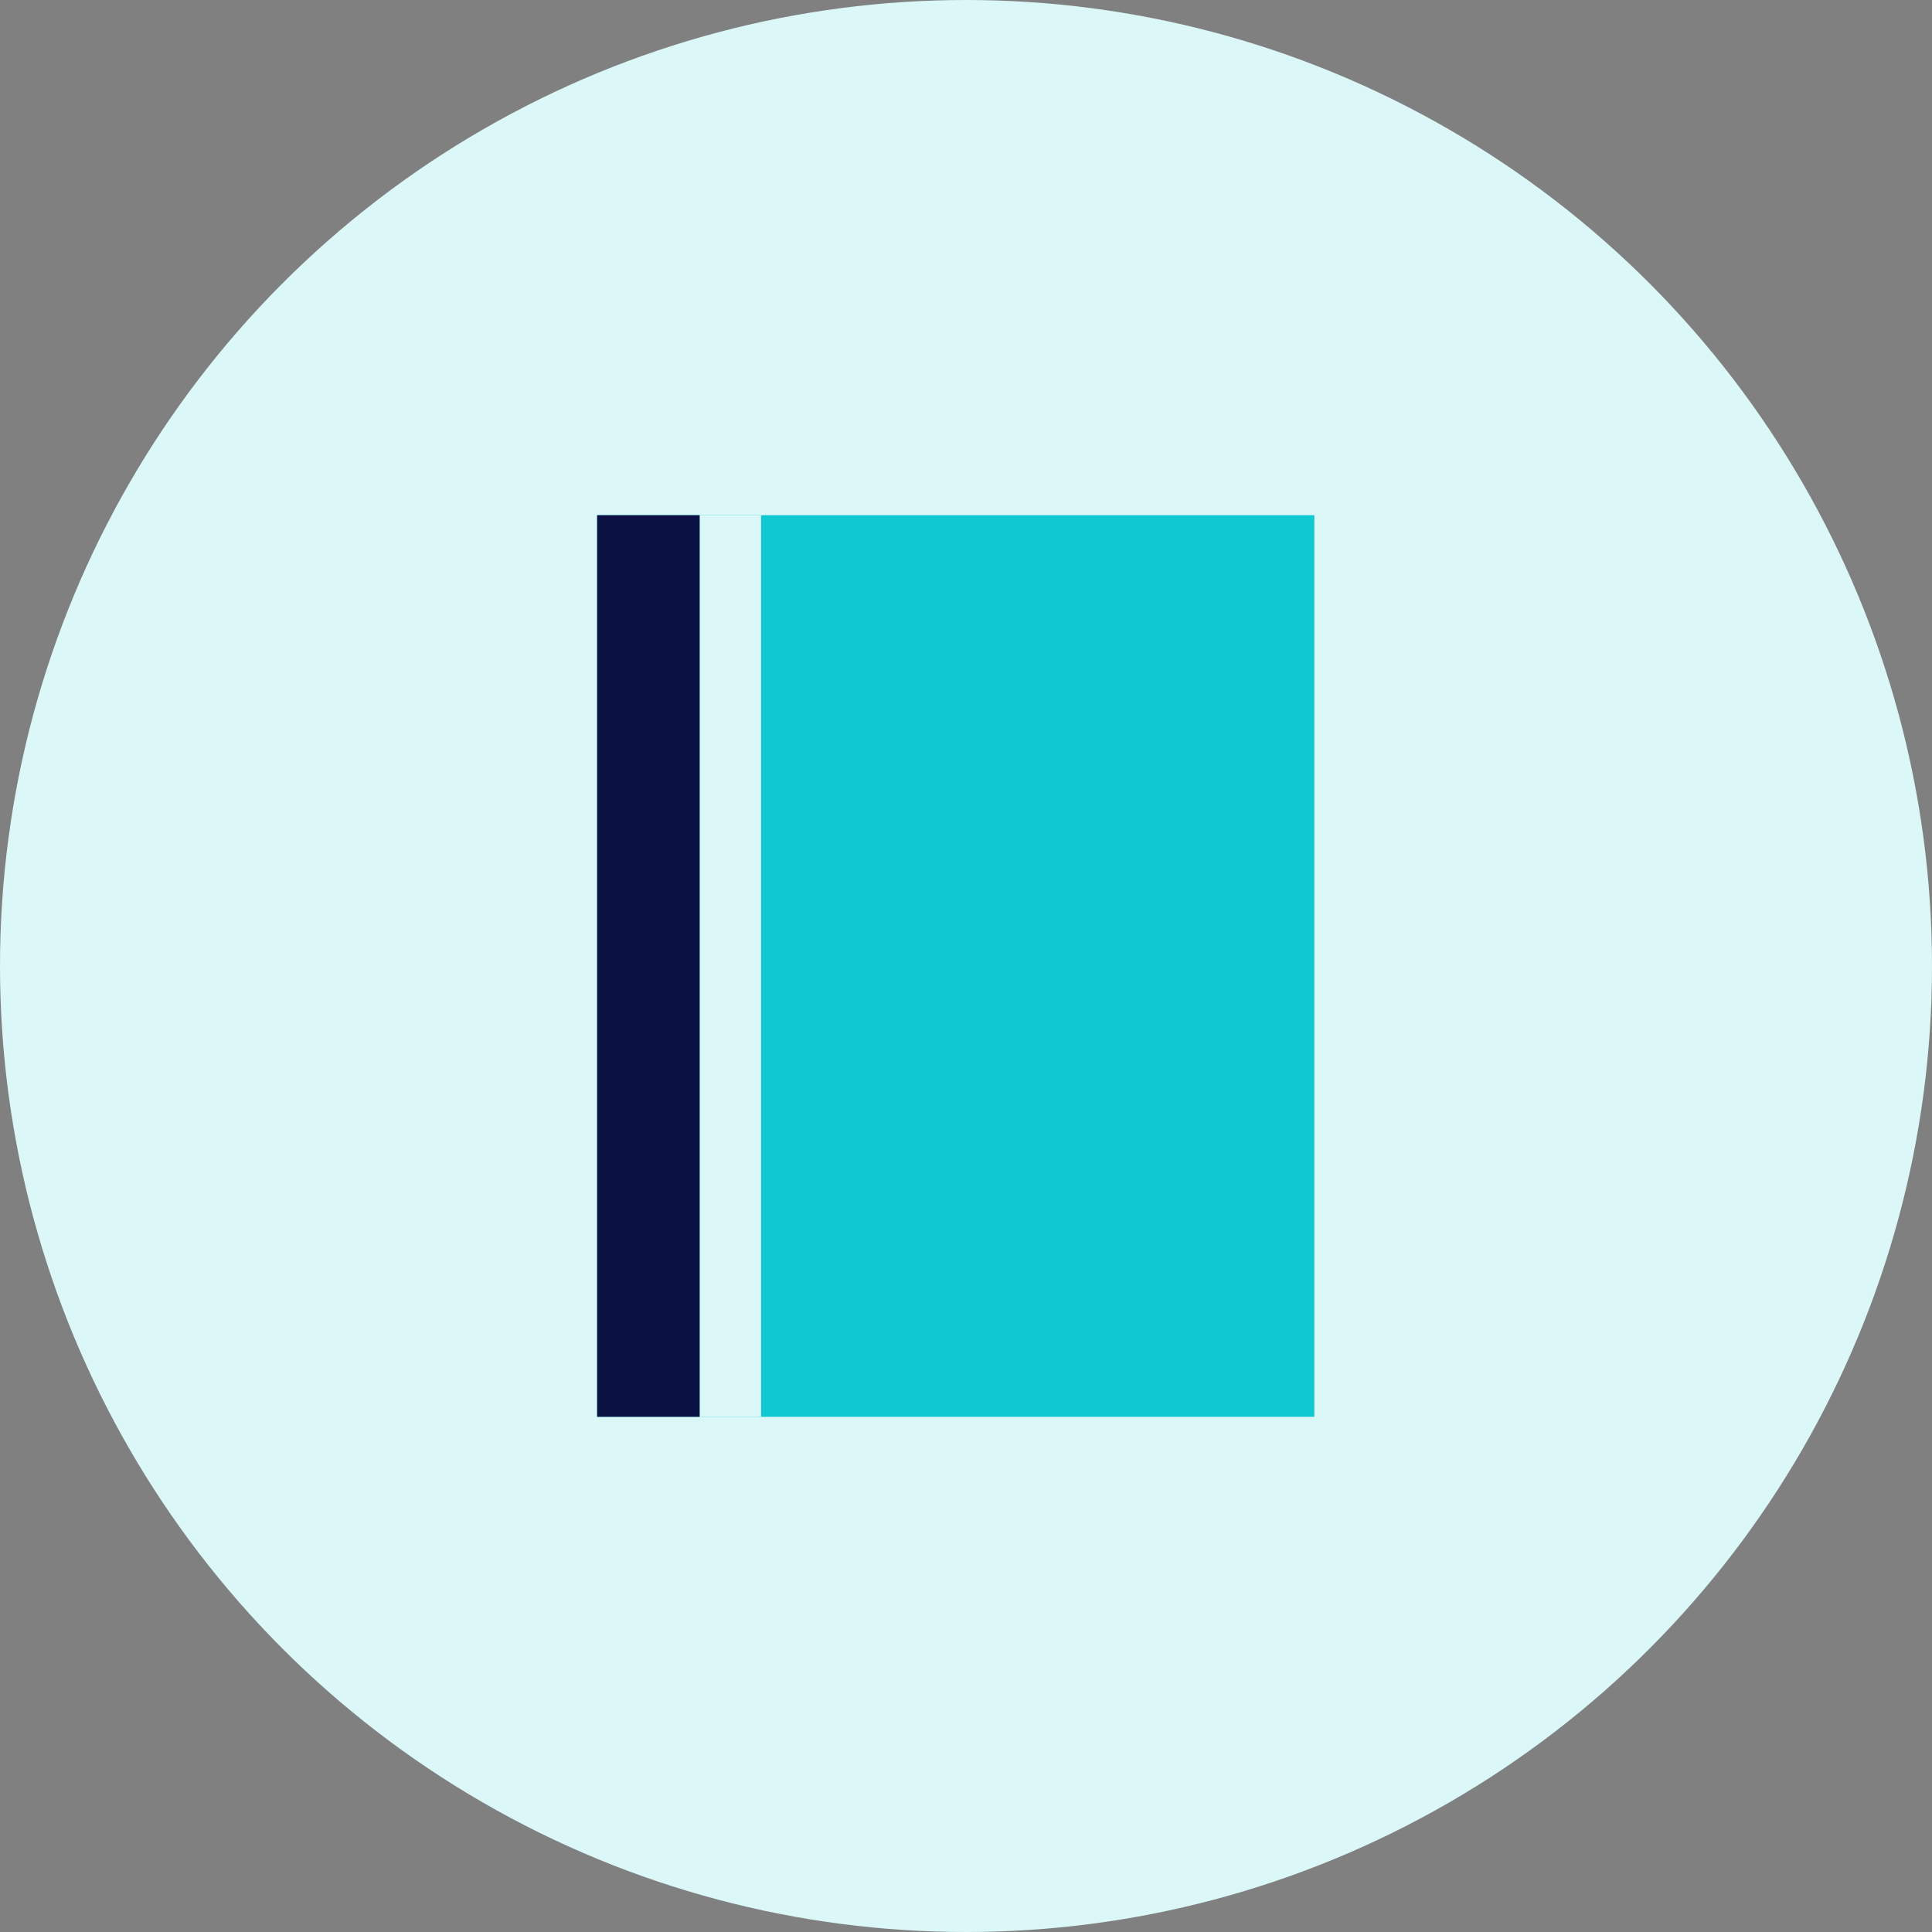 <svg width="60" height="60" viewBox="0 0 60 60" fill="none" xmlns="http://www.w3.org/2000/svg">
<rect x="0" y="0" width="60" height="60" fill="#808080" stroke="none"/>
<circle cx="30" cy="30" r="30" fill="#DBF7F8"/>
<path d="M40.818 16H18.545V44H40.818V16Z" fill="#10C8D2"/>
<path d="M23.636 16H21.727V44H23.636V16Z" fill="#DBF7F8"/>
<path fill-rule="evenodd" clip-rule="evenodd" d="M21.727 44H18.545V16L21.727 16V44Z" fill="#0A1244"/>
</svg>
